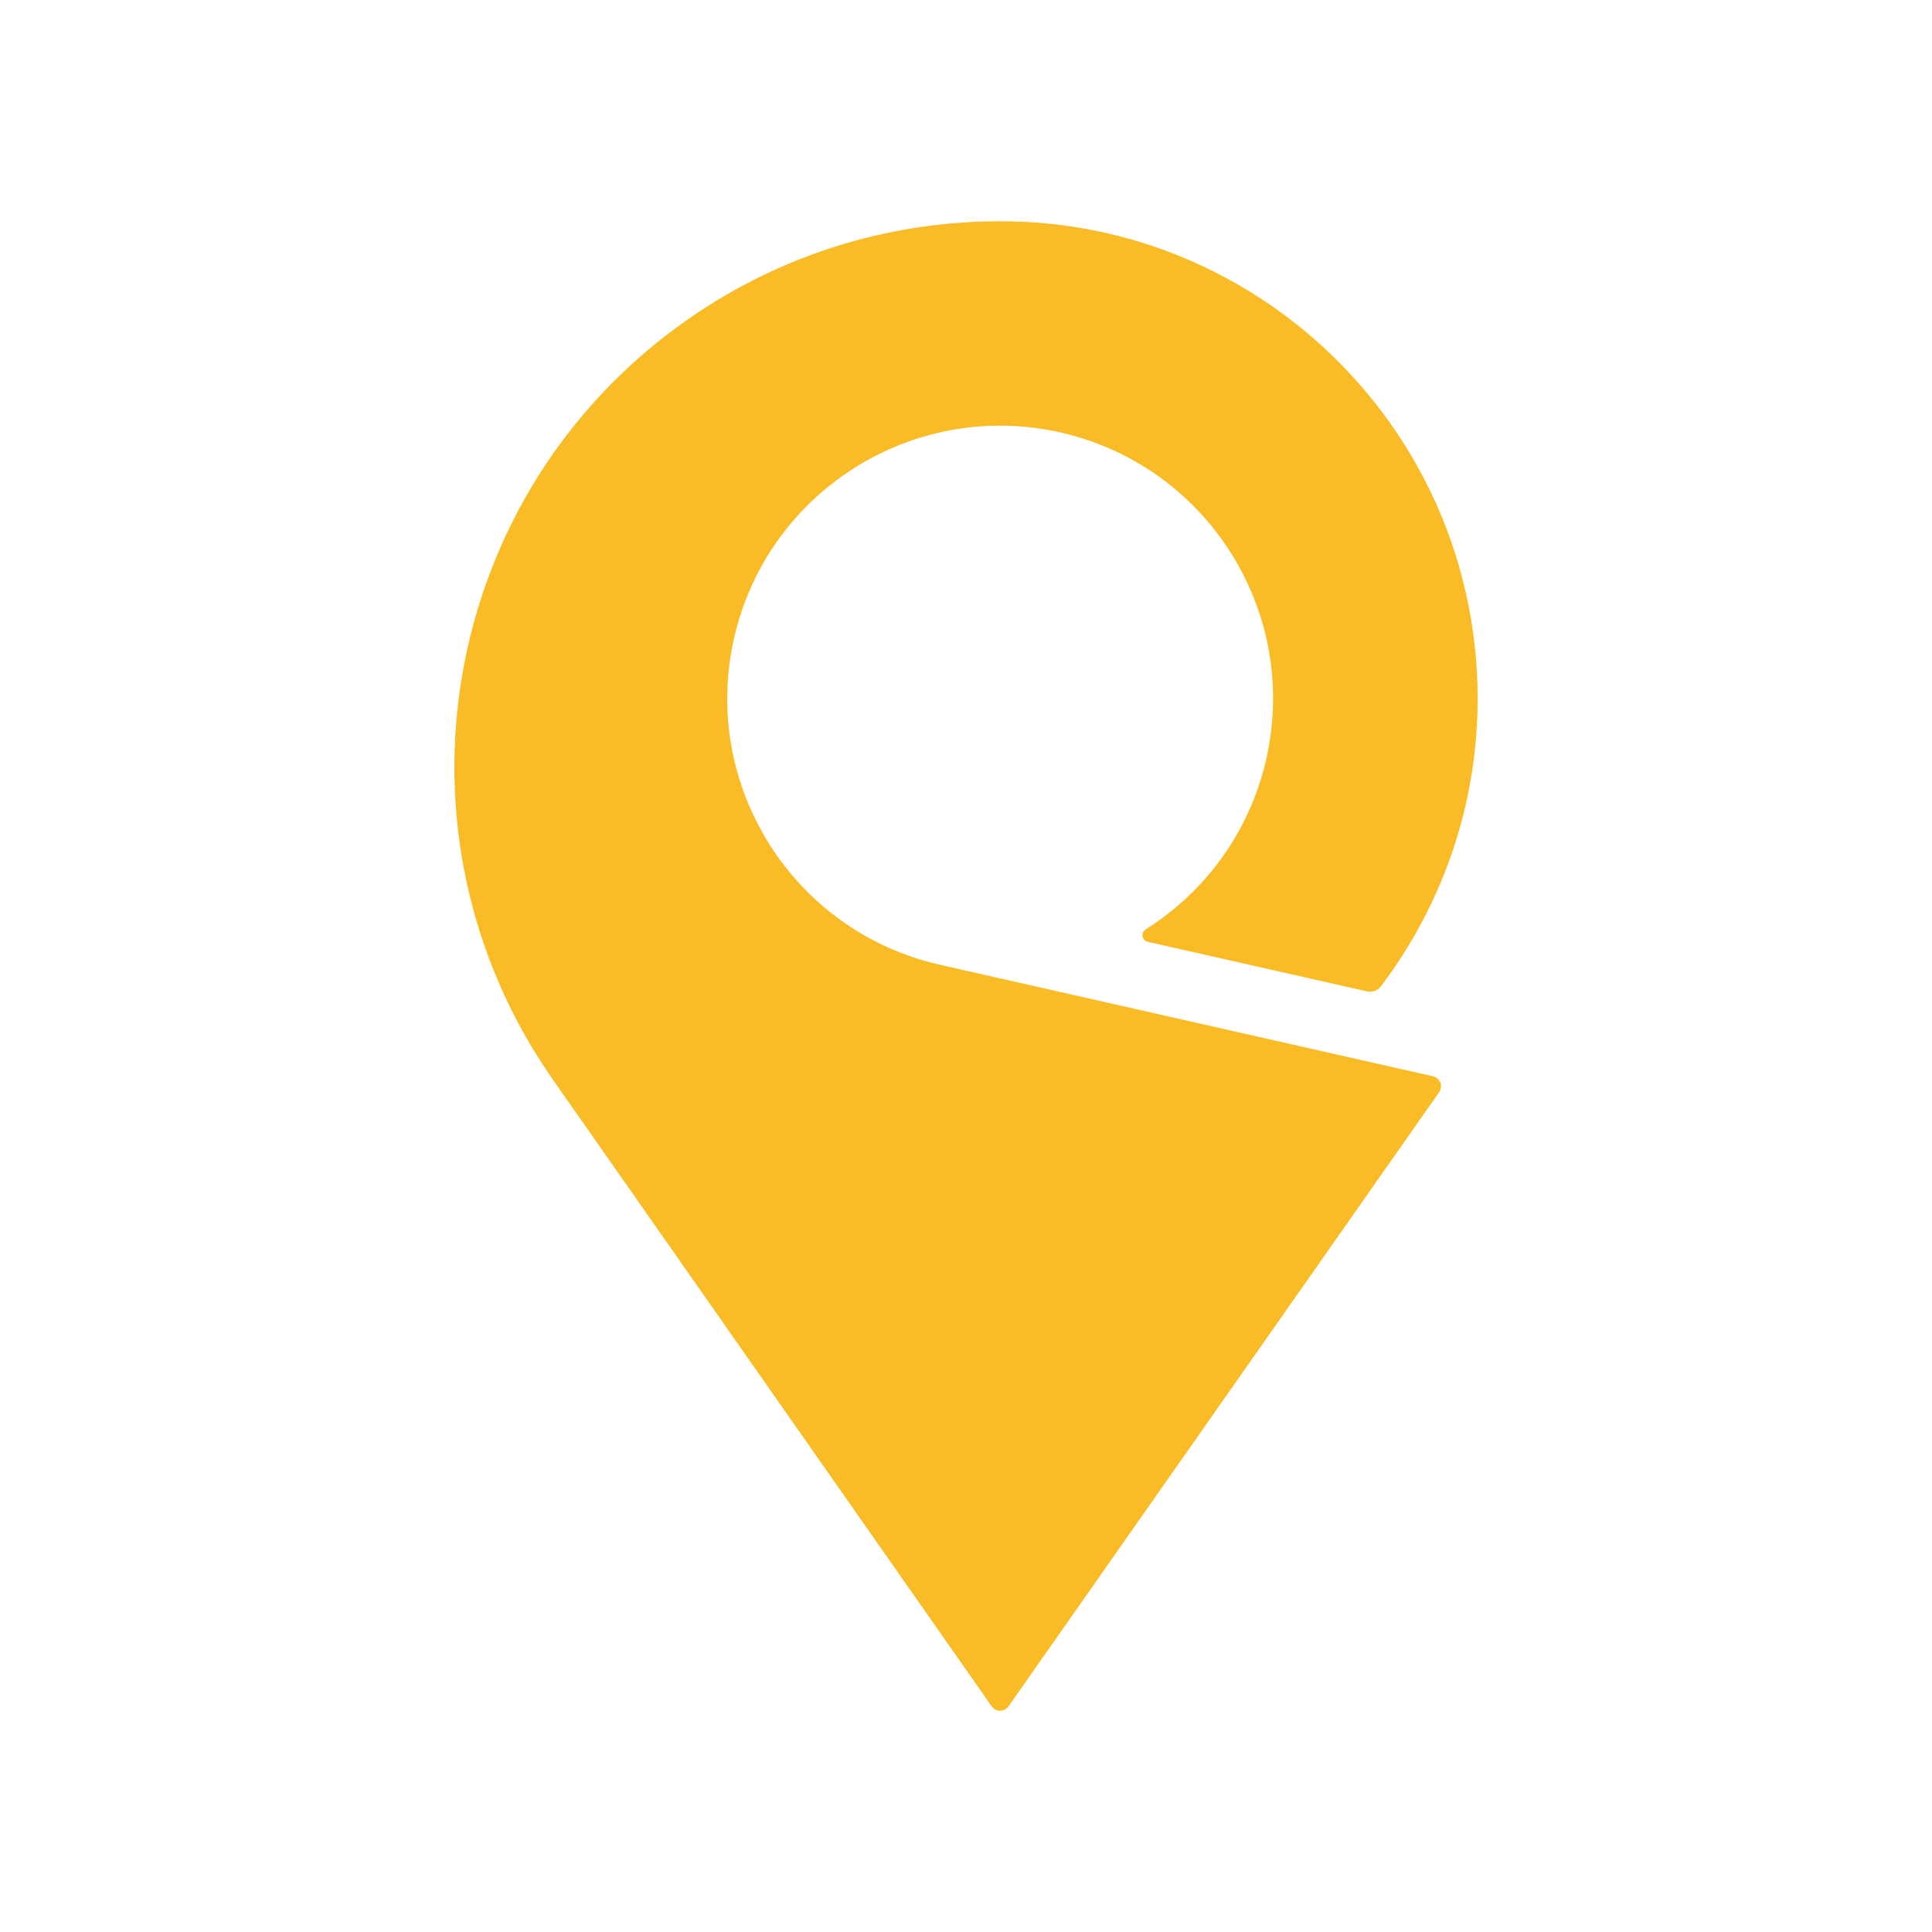 <svg width="28" height="28" viewBox="0 0 28 28" fill="none" xmlns="http://www.w3.org/2000/svg">
<path d="M20.77 15.599C20.769 15.599 13.622 13.982 13.622 13.982C11.492 13.5 10.156 11.382 10.638 9.252C11.12 7.122 13.238 5.786 15.368 6.267C17.498 6.75 18.834 8.867 18.352 10.997C18.111 12.064 17.459 12.931 16.602 13.47C16.602 13.47 16.599 13.473 16.599 13.473C16.573 13.491 16.557 13.52 16.557 13.553C16.557 13.6 16.589 13.639 16.633 13.649C16.633 13.649 19.812 14.368 19.812 14.368C19.888 14.385 19.966 14.356 20.013 14.295C20.889 13.136 21.415 11.69 21.415 10.126C21.415 6.442 18.537 3.432 14.908 3.218C14.875 3.216 14.678 3.209 14.612 3.208C13.005 3.183 11.375 3.643 9.958 4.636C6.38 7.141 5.511 12.073 8.016 15.651L14.374 24.732C14.401 24.769 14.445 24.793 14.494 24.793C14.544 24.793 14.588 24.769 14.615 24.731C14.615 24.731 20.858 15.827 20.859 15.826C20.875 15.803 20.884 15.774 20.884 15.743C20.884 15.673 20.835 15.614 20.77 15.599Z" fill="#FABC26"/>
</svg>
